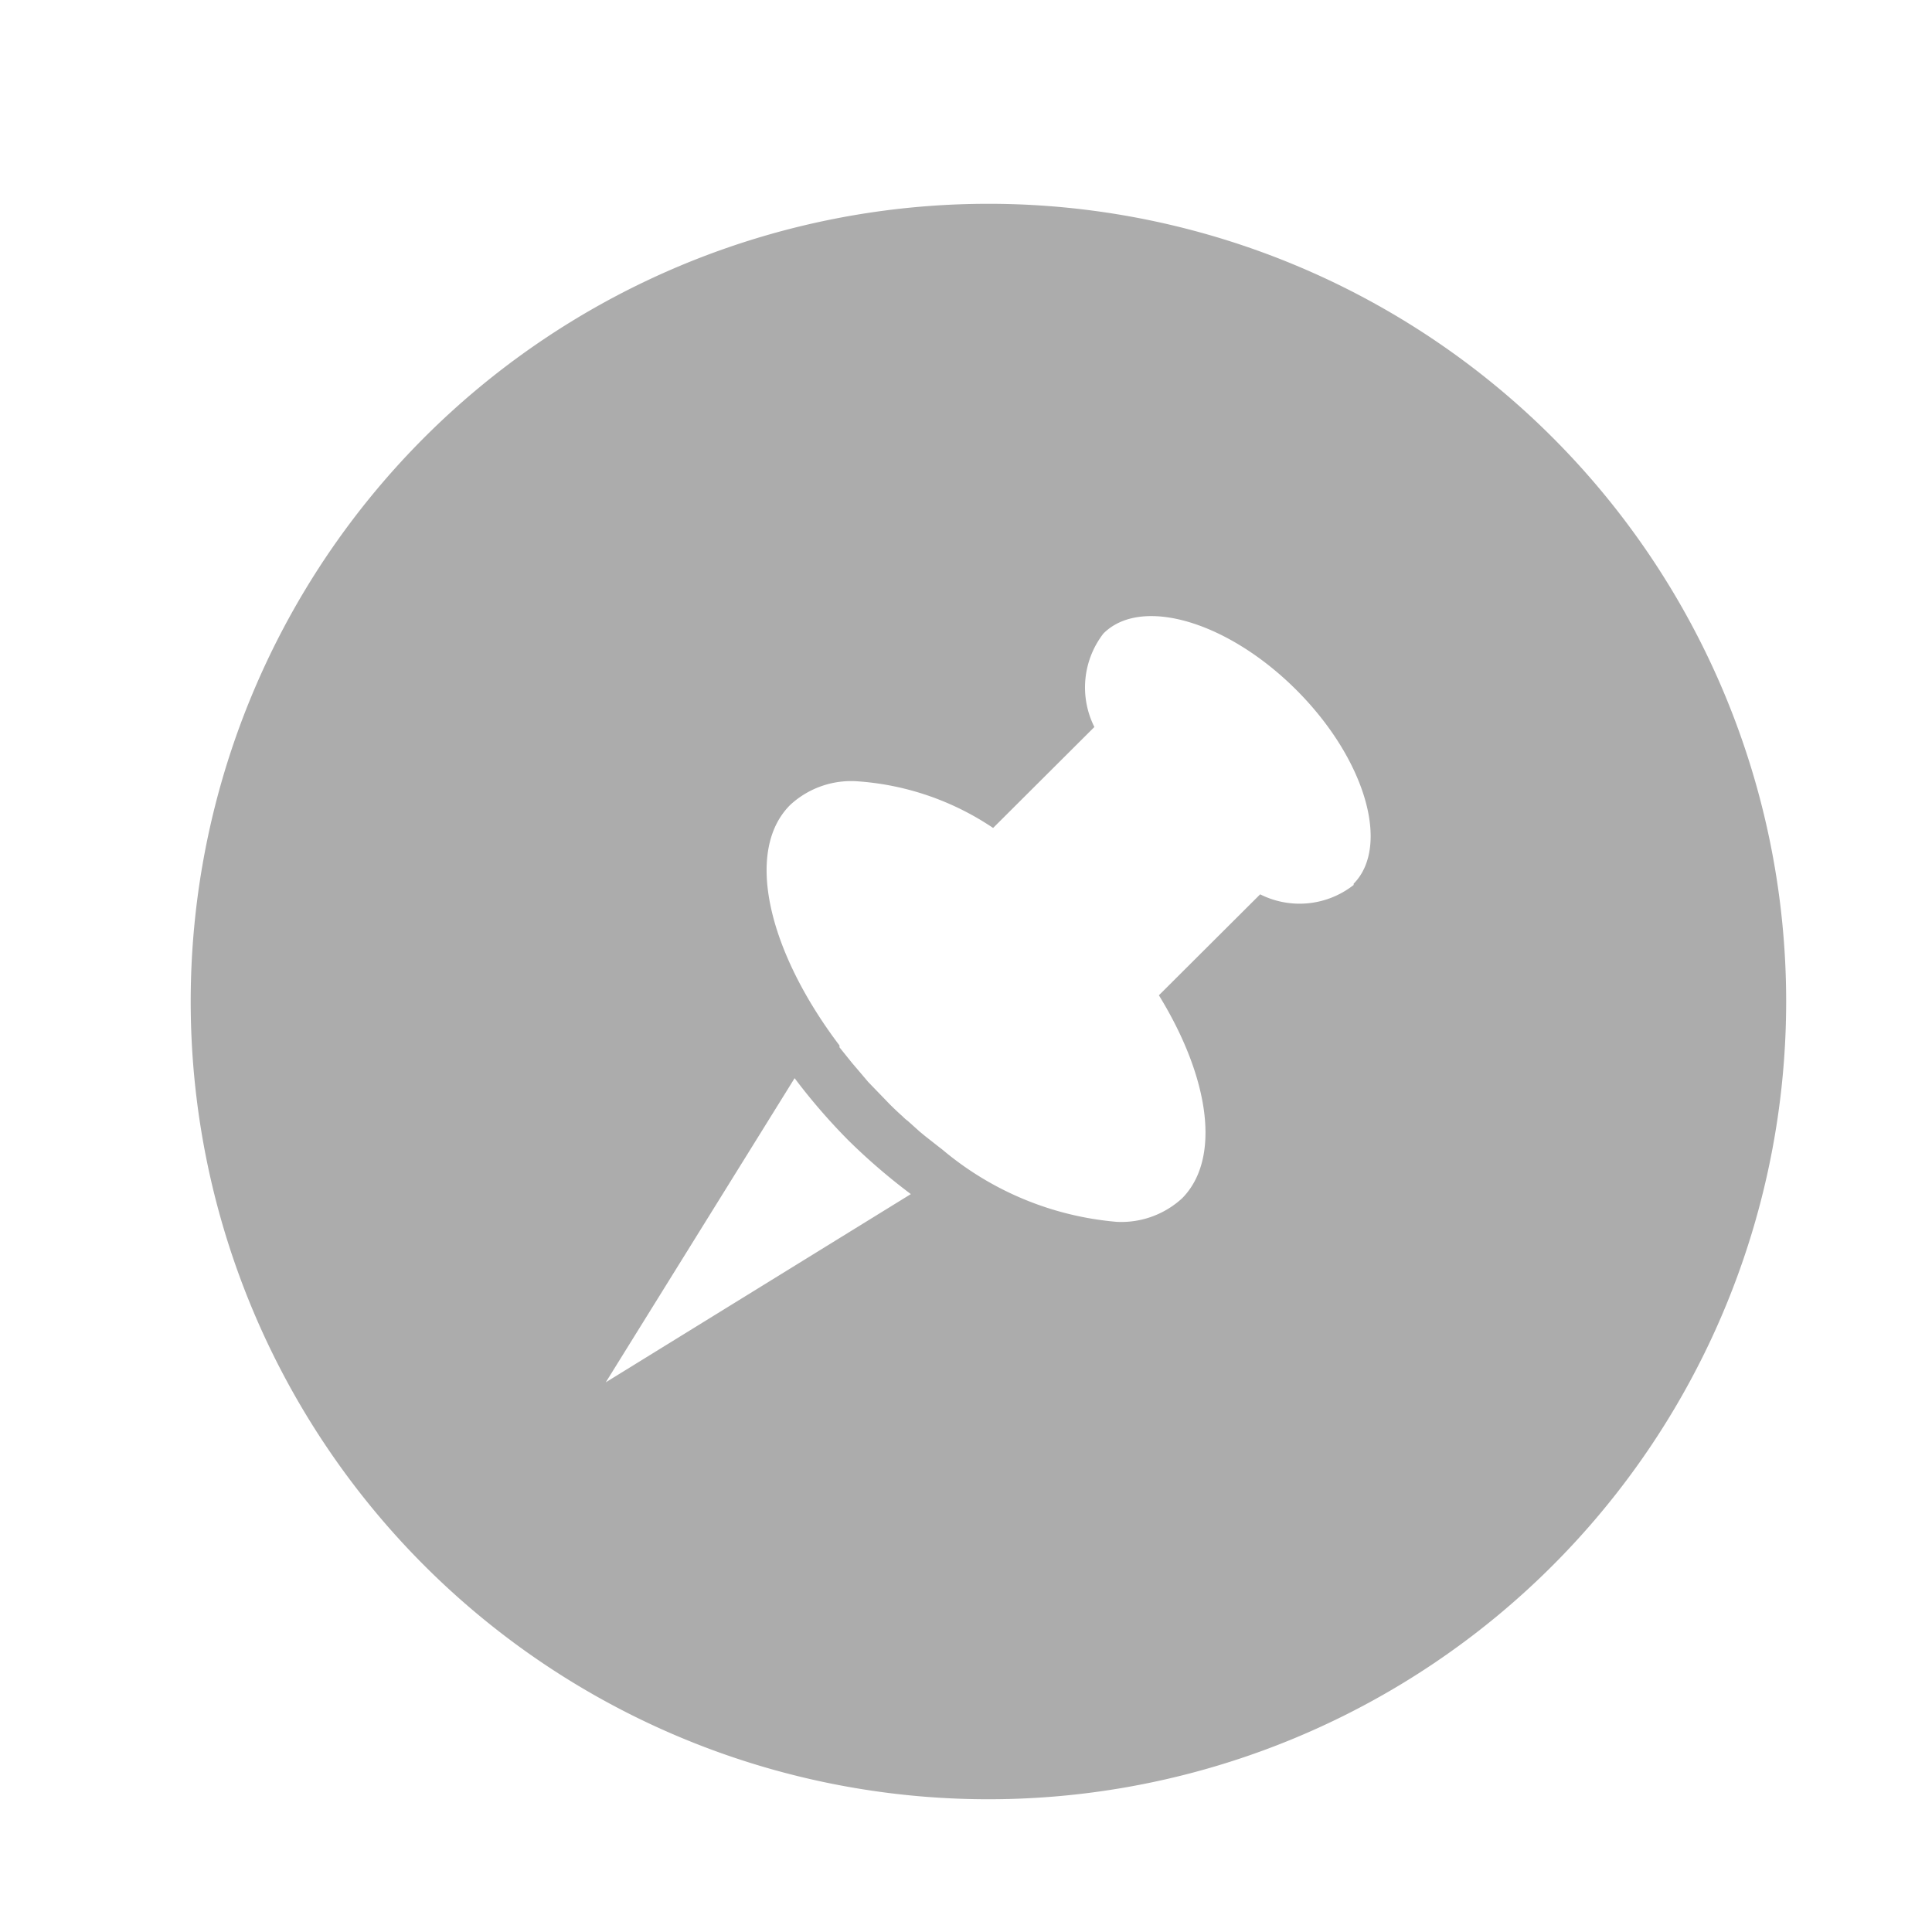 <?xml version="1.0" encoding="utf-8"?>
<svg id="Ebene_1" data-name="Ebene 1" xmlns="http://www.w3.org/2000/svg" xmlns:xlink="http://www.w3.org/1999/xlink" viewBox="0 0 62 62"><defs><style>.cls-1{fill:none;}.cls-2{clip-path:url(#clip-path);}.cls-3{fill:#fff;}.cls-4{fill:#acacac;}</style><clipPath id="clip-path" transform="translate(-562 -353)"><rect class="cls-1" x="562" y="353" width="62" height="62"/></clipPath></defs><title>viasto_icon_feature_02</title><g class="cls-2"><path class="cls-4" d="M605.44,381.4a2.81,2.81,0,0,1-3,.3l-3.25,3.24c1.63,2.65,2,5.24.75,6.51a2.88,2.88,0,0,1-2.11.76,10,10,0,0,1-5.59-2.32l-.13-.1-.42-.33-.17-.14-.39-.35a1.07,1.07,0,0,1-.16-.14c-.18-.16-.36-.33-.53-.51l-.58-.6-.33-.39-.18-.21-.41-.51,0-.06c-2.31-3.05-3.05-6.26-1.58-7.72a2.88,2.88,0,0,1,2.11-.76,8.88,8.88,0,0,1,4.4,1.5l3.25-3.24a2.83,2.83,0,0,1,.29-3c1.21-1.21,4-.39,6.21,1.83s3,5,1.82,6.2m-24,16,6.06-9.76a19.45,19.45,0,0,0,1.73,2,19.65,19.65,0,0,0,2,1.72Zm12.28-37.82a25.6,25.6,0,1,0,25.6,25.6,25.6,25.6,0,0,0-25.6-25.6" transform="translate(-562 -353)"/></g></svg>